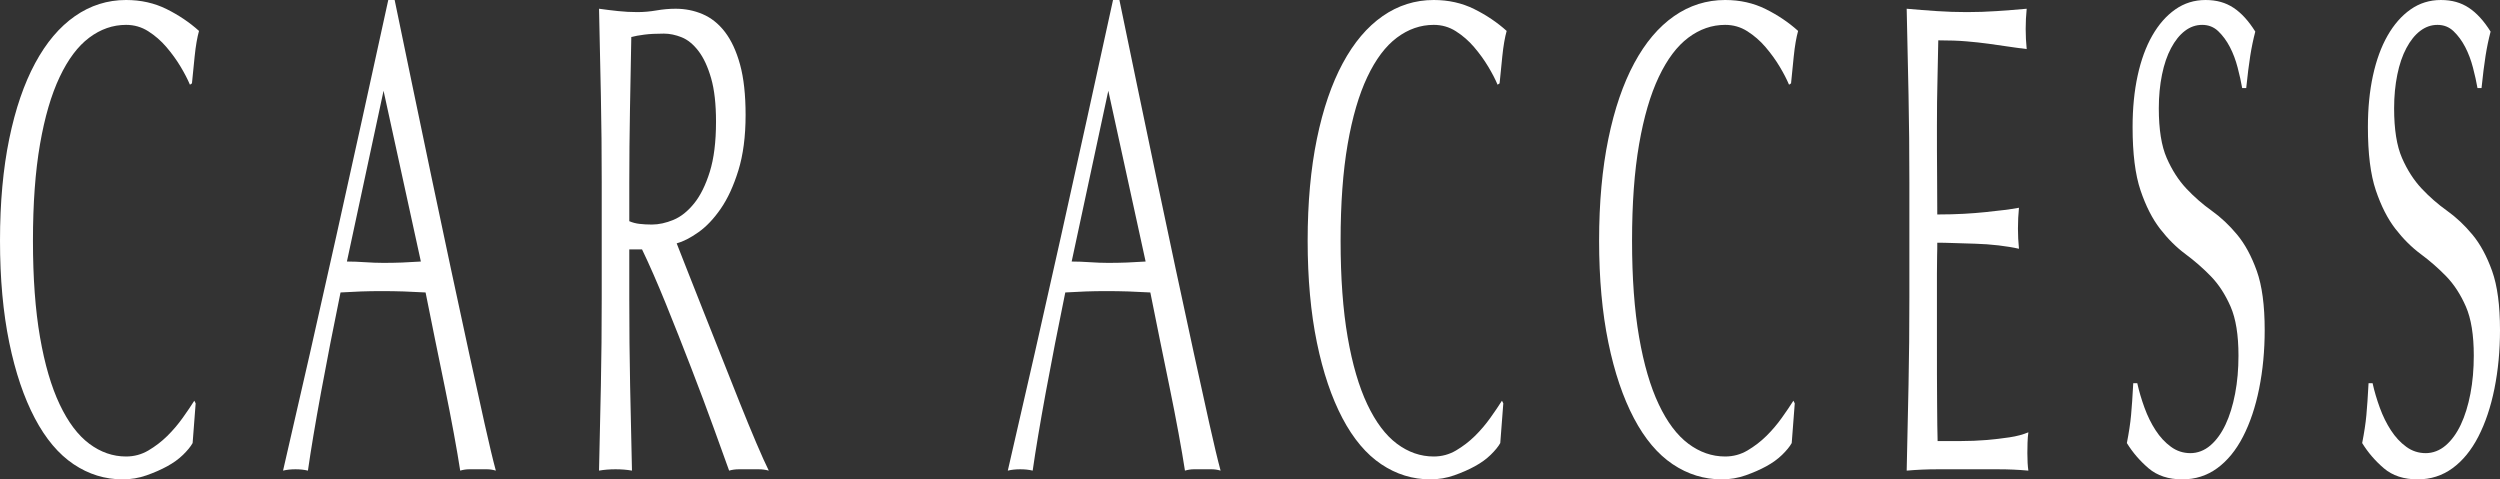 <?xml version="1.0" encoding="UTF-8"?>
<svg id="_レイヤー_2" data-name="レイヤー_2" xmlns="http://www.w3.org/2000/svg" viewBox="0 0 297.48 57.04">
  <rect x="0" y="0" width="297.48" height="57.04" fill="#333333" stroke="none"/>
  <defs>
    <style>
      .cls-1 {
        fill: #fff;
      }
    </style>
  </defs>
  <g id="_レイヤー_9" data-name="レイヤー_9">
    <g>
      <path class="cls-1" d="M21.78,54.12c-.52.51-1.15.96-1.88,1.36-.73.4-1.55.76-2.46,1.08-.91.32-1.85.48-2.84.48-2.11,0-4.05-.6-5.84-1.8-1.79-1.2-3.33-3.03-4.62-5.48s-2.31-5.45-3.04-9-1.1-7.59-1.1-12.12.37-8.57,1.1-12.12c.73-3.55,1.76-6.55,3.08-9,1.32-2.45,2.9-4.32,4.74-5.6,1.84-1.28,3.87-1.92,6.08-1.92,1.76,0,3.37.36,4.82,1.08,1.45.72,2.74,1.59,3.86,2.6-.21.75-.39,1.76-.52,3.04-.13,1.28-.24,2.35-.32,3.2l-.24.16c-.27-.64-.64-1.36-1.12-2.16-.48-.8-1.04-1.57-1.68-2.32-.64-.75-1.36-1.37-2.16-1.88-.8-.51-1.68-.76-2.64-.76-1.57,0-3.03.51-4.38,1.52s-2.52,2.57-3.52,4.68c-1,2.11-1.78,4.77-2.34,8s-.84,7.05-.84,11.48.28,8.25.84,11.48c.56,3.23,1.34,5.89,2.34,8,1,2.11,2.17,3.67,3.52,4.68,1.35,1.01,2.81,1.52,4.38,1.52.96,0,1.85-.24,2.66-.72s1.56-1.05,2.24-1.72c.68-.67,1.29-1.39,1.84-2.16.55-.77,1.01-1.45,1.38-2.04l.16.32-.36,4.72c-.24.43-.62.89-1.14,1.4Z"/>
      <path class="cls-1" d="M59,56c-.37-.11-.73-.16-1.06-.16h-2.12c-.33,0-.69.05-1.06.16-.19-1.23-.44-2.71-.76-4.44-.32-1.73-.67-3.55-1.06-5.44-.39-1.89-.78-3.81-1.18-5.76-.4-1.95-.77-3.8-1.12-5.56-.85-.05-1.72-.09-2.6-.12-.88-.03-1.76-.04-2.64-.04-.83,0-1.64.01-2.44.04-.8.03-1.61.07-2.44.12-.85,4.16-1.63,8.12-2.32,11.88-.69,3.76-1.21,6.87-1.56,9.32-.45-.11-.95-.16-1.48-.16s-1.03.05-1.48.16c2.16-9.33,4.27-18.61,6.32-27.84,2.05-9.23,4.12-18.61,6.2-28.16h.76c.64,3.09,1.33,6.44,2.08,10.04.75,3.6,1.51,7.24,2.28,10.92.77,3.68,1.55,7.33,2.32,10.96.77,3.63,1.5,7,2.18,10.12.68,3.12,1.29,5.91,1.84,8.36.55,2.45.99,4.32,1.34,5.6ZM41.28,31.12c.69,0,1.41.03,2.16.08.75.05,1.47.08,2.16.08.75,0,1.49-.01,2.24-.04s1.49-.07,2.24-.12l-4.44-20.32-4.36,20.32Z"/>
      <path class="cls-1" d="M71.6,21.76c0-3.52-.03-6.97-.1-10.36-.07-3.39-.14-6.84-.22-10.36.77.11,1.53.2,2.28.28s1.51.12,2.28.12,1.53-.07,2.28-.2c.75-.13,1.51-.2,2.28-.2,1.12,0,2.19.21,3.2.64,1.01.43,1.9,1.13,2.66,2.12.76.99,1.36,2.28,1.8,3.88s.66,3.6.66,6c0,2.56-.29,4.76-.86,6.6-.57,1.84-1.27,3.36-2.1,4.56-.83,1.2-1.71,2.13-2.66,2.8-.95.67-1.81,1.11-2.58,1.32.32.8.76,1.92,1.32,3.36.56,1.44,1.19,3.03,1.88,4.76.69,1.73,1.41,3.55,2.16,5.44.75,1.89,1.47,3.71,2.16,5.44.69,1.73,1.35,3.32,1.96,4.76.61,1.44,1.11,2.53,1.48,3.28-.4-.11-.8-.16-1.2-.16h-2.36c-.4,0-.79.05-1.16.16-.4-1.12-1.01-2.8-1.82-5.04-.81-2.24-1.71-4.64-2.7-7.2-.99-2.56-1.99-5.11-3.02-7.64-1.03-2.53-1.97-4.68-2.82-6.44h-1.52v5.84c0,3.52.03,6.99.1,10.4.07,3.41.14,6.77.22,10.08-.61-.11-1.27-.16-1.96-.16s-1.35.05-1.96.16c.08-3.31.15-6.67.22-10.08.07-3.41.1-6.88.1-10.4v-13.76ZM74.88,26.32c.37.16.78.27,1.22.32.44.05.93.08,1.46.08.83,0,1.69-.19,2.58-.56.89-.37,1.71-1.03,2.46-1.96.75-.93,1.37-2.19,1.86-3.76.49-1.57.74-3.56.74-5.96,0-2.08-.19-3.8-.58-5.16-.39-1.36-.89-2.44-1.5-3.24-.61-.8-1.28-1.35-2-1.64-.72-.29-1.43-.44-2.12-.44-.93,0-1.71.04-2.32.12-.61.08-1.13.17-1.56.28-.05,2.93-.11,5.84-.16,8.72-.05,2.88-.08,5.76-.08,8.64v4.56Z"/>
      <path class="cls-1" d="M145.24,56c-.37-.11-.73-.16-1.06-.16h-2.12c-.33,0-.69.05-1.06.16-.19-1.23-.44-2.71-.76-4.44-.32-1.73-.67-3.55-1.06-5.44-.39-1.89-.78-3.81-1.18-5.76-.4-1.95-.77-3.8-1.12-5.56-.85-.05-1.72-.09-2.6-.12-.88-.03-1.76-.04-2.64-.04-.83,0-1.64.01-2.44.04-.8.03-1.61.07-2.44.12-.85,4.16-1.63,8.12-2.32,11.88-.69,3.76-1.21,6.87-1.56,9.32-.45-.11-.95-.16-1.48-.16s-1.03.05-1.48.16c2.16-9.33,4.27-18.61,6.32-27.84,2.05-9.23,4.12-18.61,6.2-28.16h.76c.64,3.09,1.33,6.44,2.08,10.04.75,3.6,1.51,7.24,2.28,10.92.77,3.68,1.55,7.33,2.32,10.96.77,3.63,1.5,7,2.18,10.12.68,3.12,1.29,5.91,1.84,8.36.55,2.45.99,4.32,1.34,5.6ZM127.52,31.12c.69,0,1.41.03,2.16.08.75.05,1.47.08,2.16.08.75,0,1.49-.01,2.24-.04s1.49-.07,2.24-.12l-4.44-20.32-4.36,20.32Z"/>
      <path class="cls-1" d="M177.38,54.12c-.52.51-1.15.96-1.88,1.36-.73.4-1.55.76-2.46,1.08-.91.32-1.85.48-2.84.48-2.11,0-4.05-.6-5.84-1.8-1.79-1.2-3.33-3.03-4.62-5.48-1.29-2.45-2.31-5.45-3.04-9s-1.1-7.59-1.1-12.12.37-8.57,1.1-12.12c.73-3.55,1.76-6.55,3.08-9,1.32-2.45,2.9-4.32,4.74-5.6,1.84-1.28,3.87-1.92,6.08-1.92,1.76,0,3.37.36,4.82,1.08,1.45.72,2.74,1.59,3.86,2.6-.21.75-.39,1.76-.52,3.04s-.24,2.35-.32,3.2l-.24.16c-.27-.64-.64-1.36-1.12-2.16-.48-.8-1.04-1.57-1.68-2.32-.64-.75-1.36-1.37-2.16-1.88-.8-.51-1.68-.76-2.64-.76-1.57,0-3.03.51-4.38,1.52s-2.52,2.57-3.52,4.68c-1,2.11-1.78,4.77-2.34,8-.56,3.23-.84,7.05-.84,11.48s.28,8.25.84,11.48c.56,3.23,1.34,5.89,2.34,8,1,2.11,2.17,3.67,3.52,4.68,1.35,1.01,2.81,1.52,4.38,1.52.96,0,1.85-.24,2.66-.72s1.56-1.05,2.24-1.72,1.29-1.39,1.84-2.16c.55-.77,1.01-1.45,1.38-2.04l.16.32-.36,4.72c-.24.43-.62.89-1.14,1.4Z"/>
      <path class="cls-1" d="M212.06,54.12c-.52.51-1.15.96-1.88,1.36-.73.4-1.55.76-2.46,1.08-.91.32-1.85.48-2.84.48-2.11,0-4.05-.6-5.84-1.8-1.79-1.2-3.33-3.03-4.62-5.48-1.29-2.45-2.31-5.45-3.04-9s-1.1-7.59-1.1-12.12.37-8.57,1.1-12.12c.73-3.55,1.76-6.55,3.08-9,1.32-2.45,2.9-4.32,4.74-5.6,1.84-1.28,3.87-1.92,6.08-1.92,1.76,0,3.37.36,4.82,1.08,1.45.72,2.74,1.59,3.86,2.6-.21.75-.39,1.76-.52,3.04s-.24,2.35-.32,3.2l-.24.16c-.27-.64-.64-1.36-1.12-2.16-.48-.8-1.04-1.57-1.68-2.32-.64-.75-1.36-1.37-2.16-1.88-.8-.51-1.68-.76-2.64-.76-1.57,0-3.03.51-4.38,1.52s-2.52,2.57-3.52,4.68c-1,2.11-1.78,4.77-2.34,8-.56,3.23-.84,7.05-.84,11.48s.28,8.25.84,11.48c.56,3.23,1.34,5.89,2.34,8,1,2.11,2.17,3.67,3.52,4.68,1.35,1.01,2.81,1.52,4.38,1.52.96,0,1.85-.24,2.66-.72s1.56-1.05,2.24-1.72,1.29-1.39,1.84-2.16c.55-.77,1.01-1.45,1.38-2.04l.16.32-.36,4.72c-.24.43-.62.89-1.14,1.4Z"/>
      <path class="cls-1" d="M227.1,11.28c-.07-3.41-.14-6.83-.22-10.24,1.2.11,2.39.2,3.58.28,1.19.08,2.38.12,3.58.12s2.39-.04,3.56-.12c1.17-.08,2.36-.17,3.56-.28-.08.8-.12,1.6-.12,2.4s.04,1.6.12,2.4c-.85-.11-1.63-.21-2.34-.32-.71-.11-1.45-.21-2.24-.32-.79-.11-1.65-.2-2.58-.28-.93-.08-2.05-.12-3.36-.12-.03,1.71-.06,3.33-.1,4.88-.04,1.55-.06,3.31-.06,5.28,0,2.08,0,4.11.02,6.08.01,1.97.02,3.47.02,4.48,1.17,0,2.23-.03,3.16-.08.93-.05,1.79-.12,2.56-.2s1.49-.16,2.14-.24c.65-.08,1.27-.17,1.86-.28-.08.8-.12,1.63-.12,2.48,0,.8.04,1.6.12,2.4-.69-.16-1.5-.29-2.42-.4-.92-.11-1.84-.17-2.76-.2-.92-.03-1.79-.05-2.6-.08-.81-.03-1.46-.04-1.94-.04,0,.48,0,1-.02,1.56-.01.56-.02,1.27-.02,2.12v7.92c0,3.04,0,5.55.02,7.52.01,1.97.03,3.47.06,4.48h2.8c1.01,0,2.01-.04,2.98-.12.97-.08,1.89-.19,2.76-.32.87-.13,1.62-.33,2.26-.6-.05.37-.09.79-.1,1.24-.01.45-.02.87-.02,1.24,0,.85.04,1.55.12,2.08-1.2-.11-2.39-.16-3.58-.16h-7.26c-1.2,0-2.41.05-3.64.16.08-3.41.15-6.81.22-10.2.07-3.39.1-6.84.1-10.36v-13.76c0-3.52-.03-6.99-.1-10.4Z"/>
      <path class="cls-1" d="M255.18,48.52c.36.99.8,1.88,1.32,2.68.52.8,1.13,1.46,1.82,1.96.69.51,1.47.76,2.32.76s1.67-.31,2.38-.92c.71-.61,1.31-1.44,1.8-2.48.49-1.04.87-2.27,1.14-3.68.27-1.41.4-2.92.4-4.52,0-2.45-.31-4.4-.94-5.84-.63-1.44-1.41-2.64-2.34-3.6s-1.94-1.84-3.02-2.64c-1.08-.8-2.09-1.8-3.02-3-.93-1.2-1.71-2.73-2.34-4.6-.63-1.87-.94-4.37-.94-7.52,0-2.24.2-4.28.6-6.12.4-1.84.98-3.43,1.74-4.76.76-1.33,1.67-2.37,2.74-3.12,1.07-.75,2.27-1.12,3.6-1.12s2.39.31,3.32.92c.93.61,1.8,1.56,2.6,2.84-.24.91-.44,1.87-.6,2.88-.16,1.01-.32,2.29-.48,3.84h-.48c-.13-.75-.31-1.56-.54-2.44-.23-.88-.53-1.69-.92-2.44-.39-.75-.85-1.37-1.38-1.88-.53-.51-1.17-.76-1.92-.76s-1.43.24-2.06.72c-.63.48-1.17,1.16-1.64,2.04-.47.88-.83,1.93-1.08,3.16-.25,1.23-.38,2.56-.38,4,0,2.51.31,4.48.94,5.92.63,1.44,1.41,2.65,2.34,3.64.93.99,1.94,1.87,3.02,2.64s2.09,1.72,3.02,2.84,1.71,2.56,2.34,4.32c.63,1.76.94,4.11.94,7.04,0,2.45-.22,4.77-.66,6.96-.44,2.19-1.08,4.09-1.92,5.72-.84,1.63-1.87,2.88-3.08,3.76-1.21.88-2.59,1.32-4.14,1.32-1.65,0-2.99-.44-4.02-1.32s-1.89-1.88-2.58-3c.24-1.23.41-2.33.5-3.32s.18-2.25.26-3.8h.48c.21.96.5,1.93.86,2.92Z"/>
      <path class="cls-1" d="M283.18,48.52c.36.99.8,1.88,1.32,2.68.52.8,1.13,1.46,1.82,1.96.69.51,1.47.76,2.32.76s1.67-.31,2.38-.92c.71-.61,1.31-1.44,1.8-2.48.49-1.04.87-2.27,1.14-3.68.27-1.41.4-2.92.4-4.52,0-2.45-.31-4.4-.94-5.84-.63-1.44-1.41-2.64-2.34-3.6s-1.94-1.84-3.02-2.64c-1.08-.8-2.09-1.8-3.02-3-.93-1.2-1.71-2.73-2.34-4.6-.63-1.87-.94-4.37-.94-7.52,0-2.24.2-4.28.6-6.12.4-1.84.98-3.43,1.74-4.76.76-1.33,1.67-2.37,2.74-3.12,1.07-.75,2.27-1.12,3.6-1.12s2.39.31,3.32.92c.93.61,1.8,1.56,2.6,2.84-.24.91-.44,1.87-.6,2.88-.16,1.01-.32,2.29-.48,3.84h-.48c-.13-.75-.31-1.56-.54-2.44-.23-.88-.53-1.69-.92-2.44-.39-.75-.85-1.37-1.38-1.88-.53-.51-1.17-.76-1.92-.76s-1.43.24-2.06.72c-.63.48-1.17,1.16-1.64,2.04-.47.88-.83,1.93-1.08,3.16-.25,1.23-.38,2.56-.38,4,0,2.51.31,4.48.94,5.92.63,1.44,1.41,2.65,2.34,3.64.93.99,1.94,1.87,3.02,2.64s2.09,1.72,3.02,2.84,1.71,2.56,2.34,4.32c.63,1.76.94,4.11.94,7.04,0,2.45-.22,4.77-.66,6.96-.44,2.19-1.08,4.09-1.92,5.72-.84,1.63-1.87,2.88-3.08,3.76-1.21.88-2.59,1.32-4.14,1.32-1.65,0-2.99-.44-4.02-1.32s-1.89-1.88-2.58-3c.24-1.23.41-2.33.5-3.32s.18-2.25.26-3.8h.48c.21.96.5,1.93.86,2.92Z"/>
    </g>
  </g>
</svg>